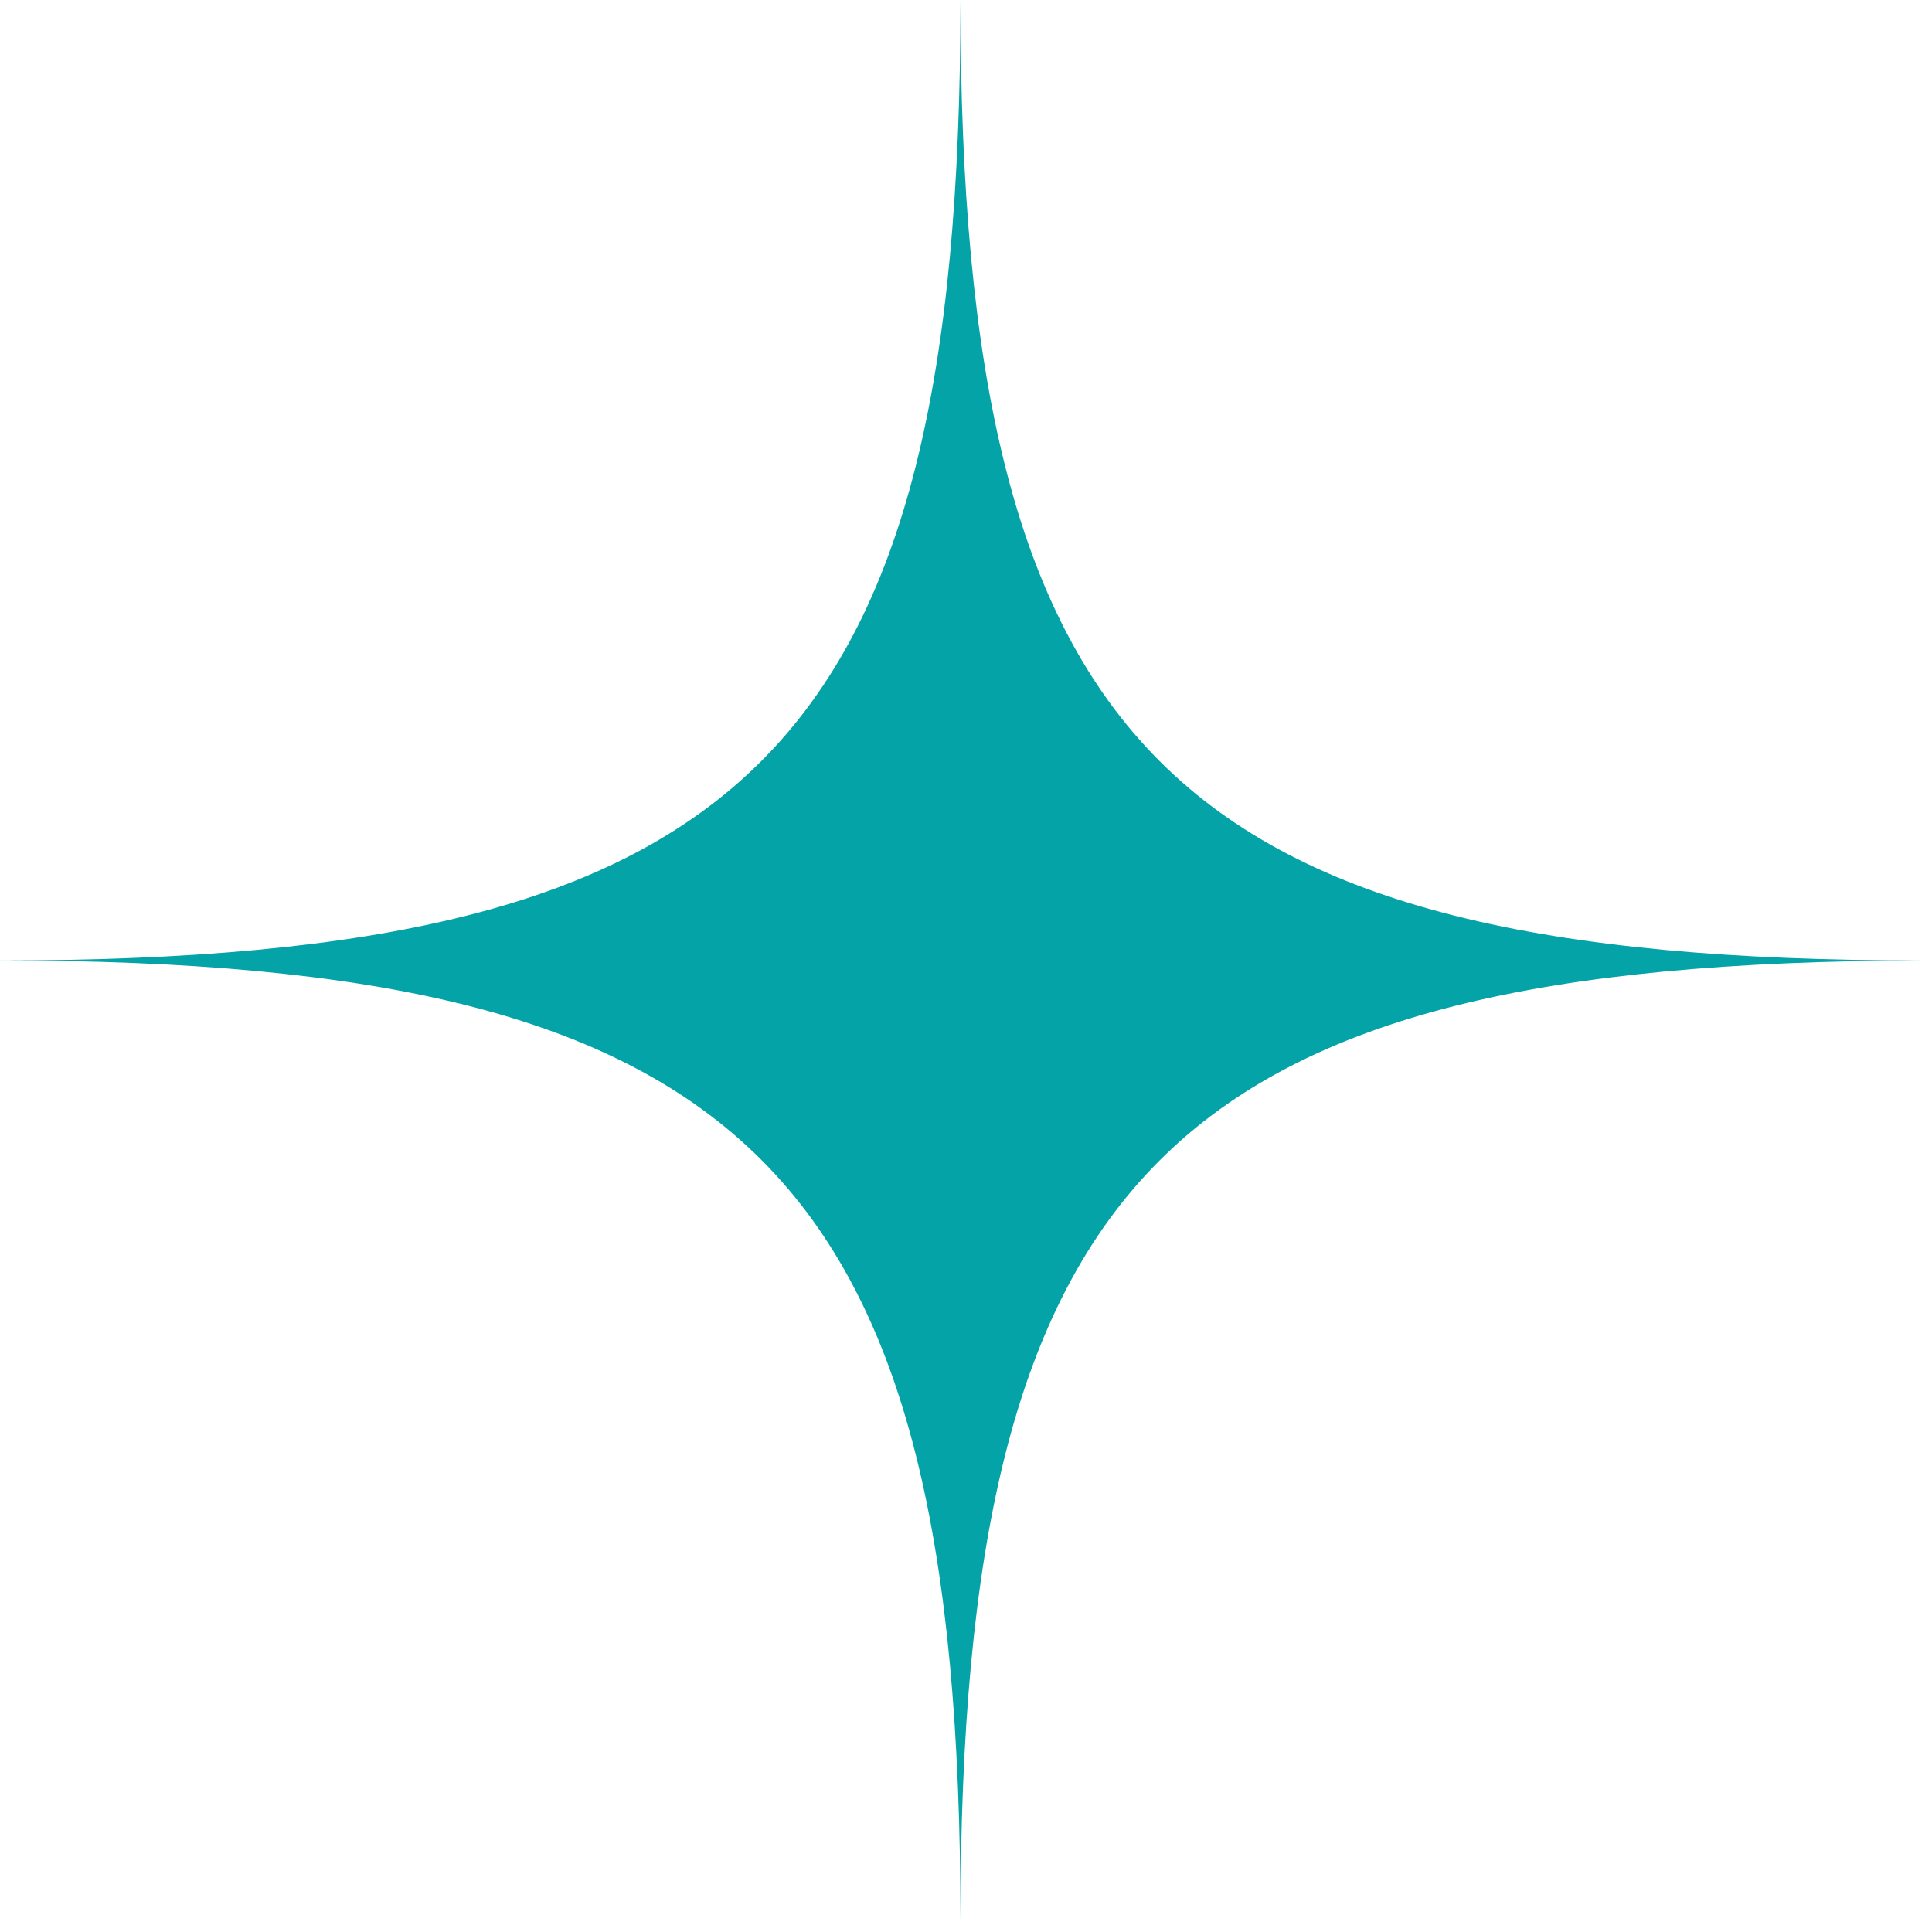 <svg width="105" height="105" viewBox="0 0 105 105" fill="none" xmlns="http://www.w3.org/2000/svg">
<path d="M52.199 104.397C52.199 63.724 40.768 52.199 0 52.199C40.673 52.199 52.199 40.768 52.199 0C52.199 40.673 63.629 52.199 104.397 52.199C63.629 52.294 52.199 63.724 52.199 104.397Z" fill="#04A3A8"/>
</svg>
